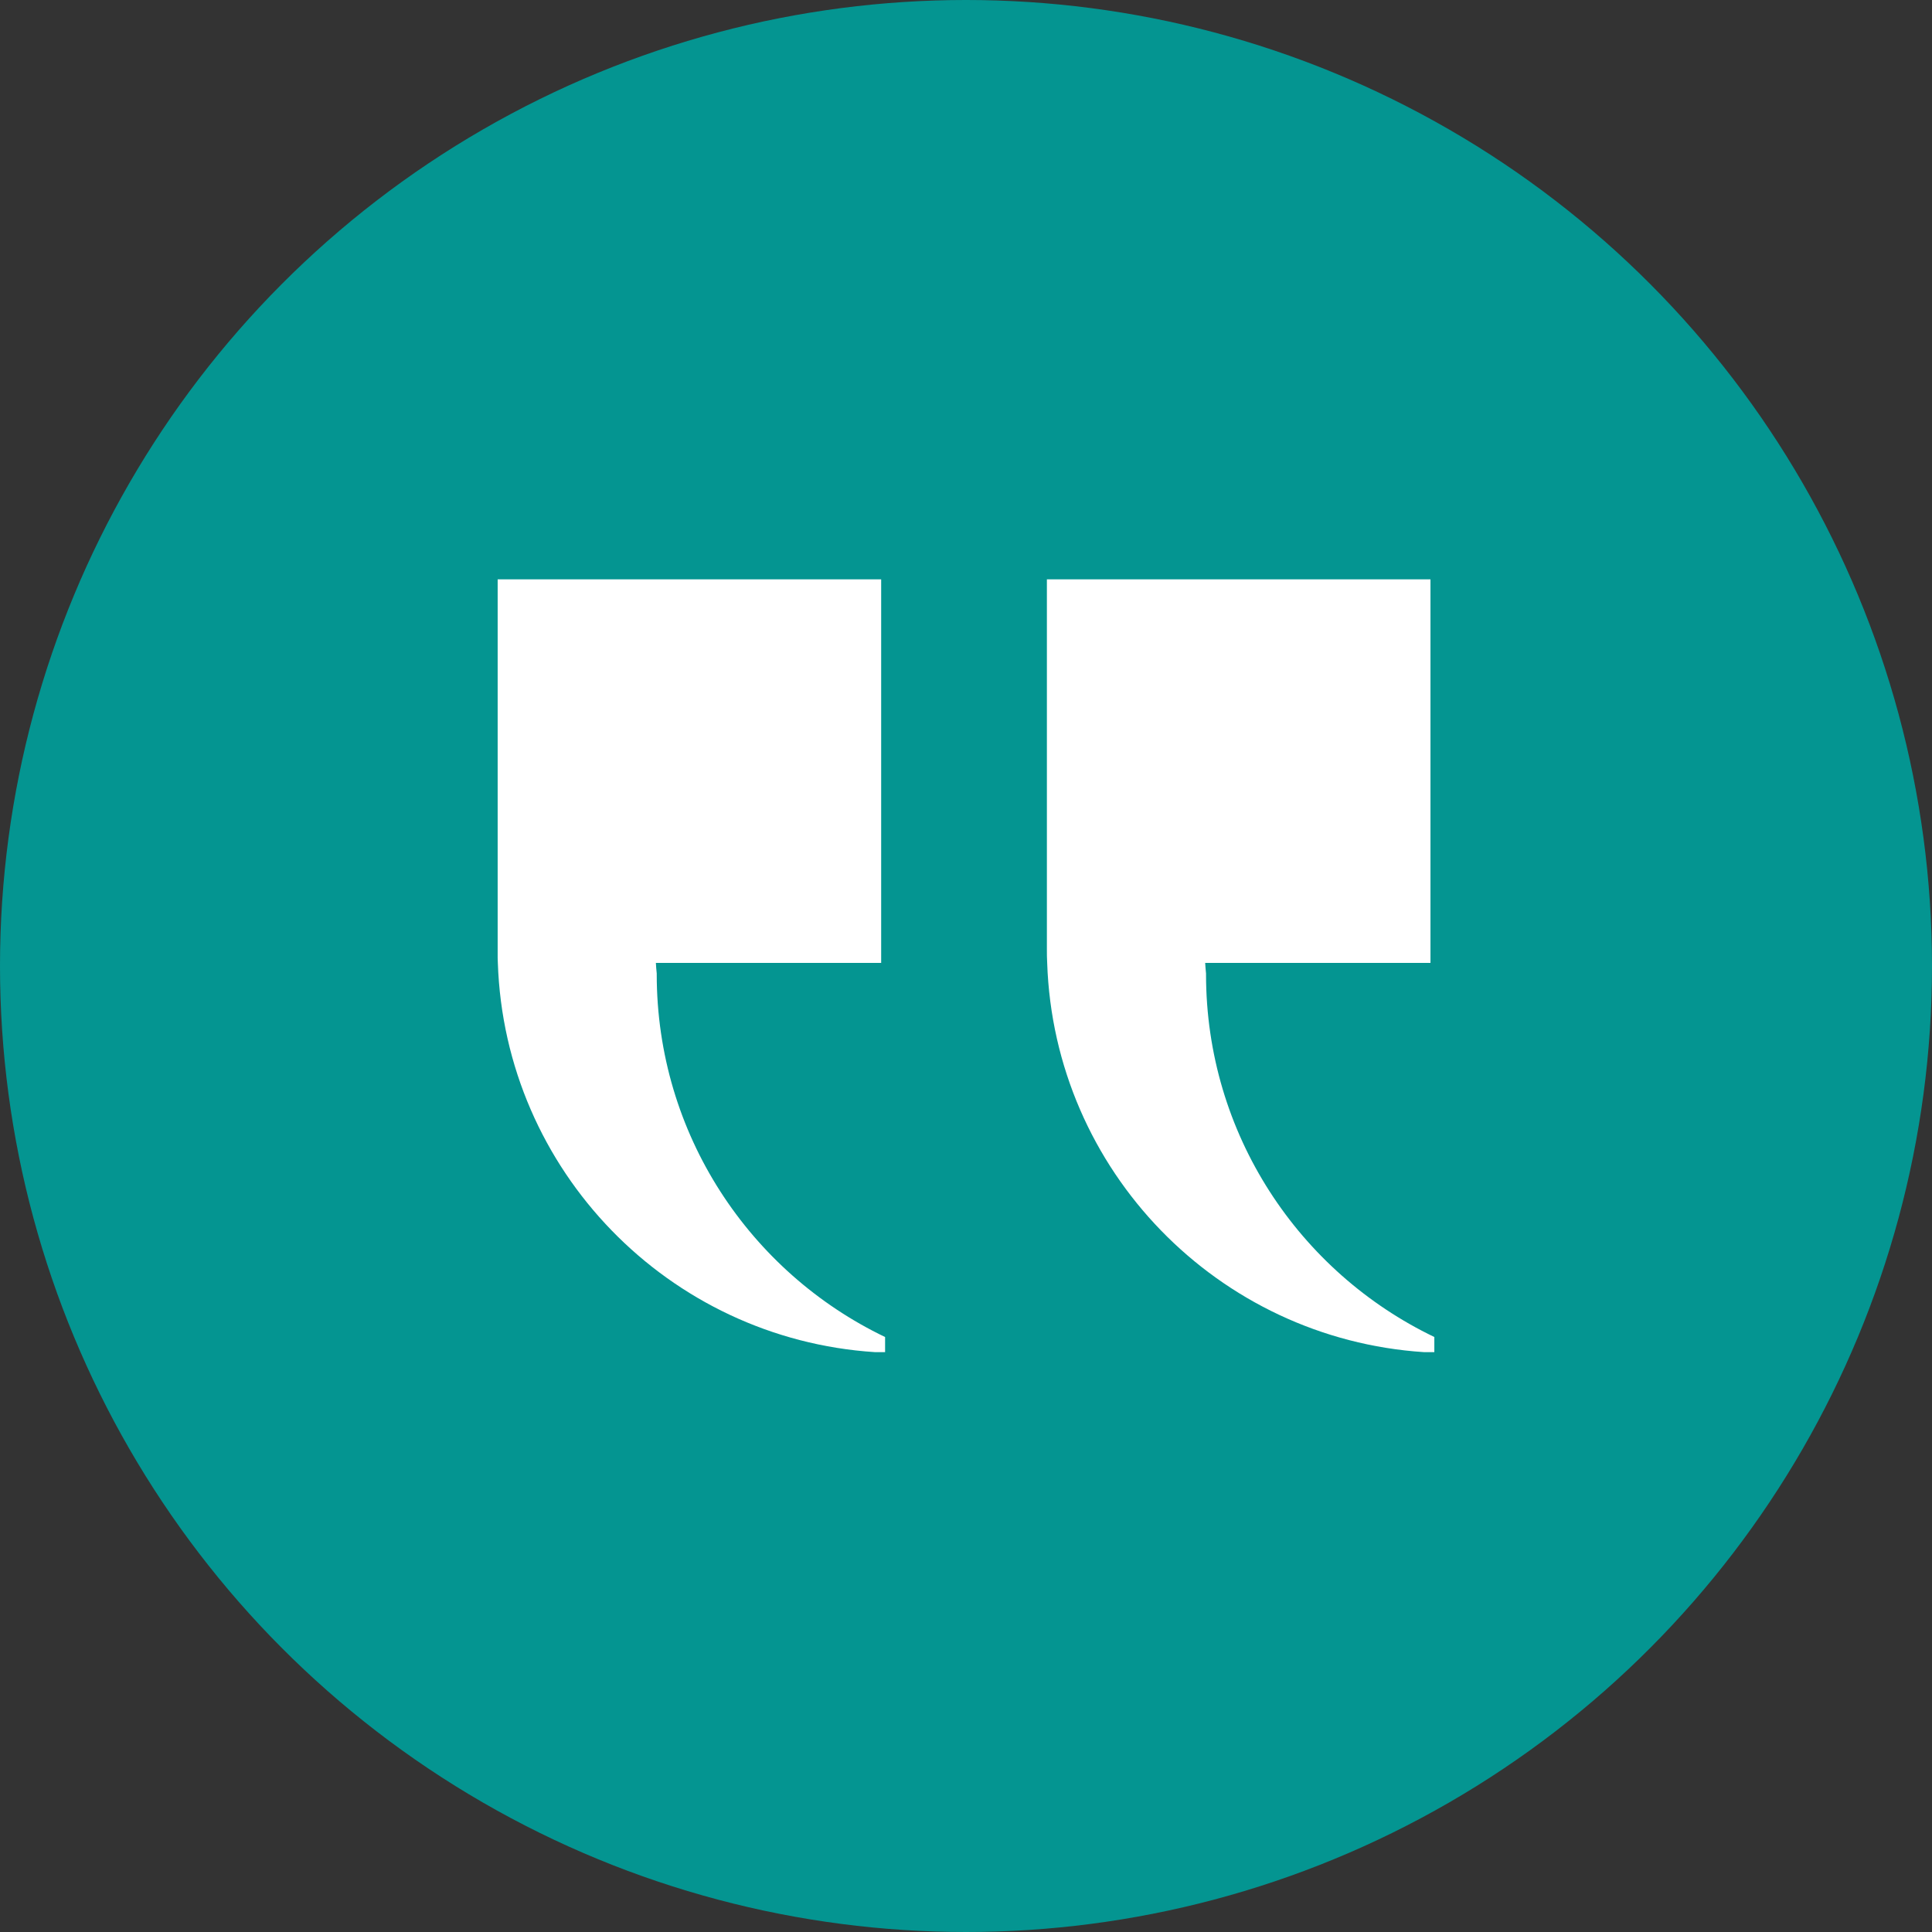 <svg xmlns="http://www.w3.org/2000/svg" id="Layer_2" data-name="Layer 2" viewBox="0 0 1000 1000"><rect x="0" y="0" width="1000" height="1000" fill="#333333" stroke="none"/><defs><style>      .cls-1 {        fill: #fff;      }      .cls-2 {        fill: #049591;      }    </style></defs><g id="Layer_1-2" data-name="Layer 1"><circle class="cls-2" cx="500" cy="500" r="500"></circle><g><path class="cls-1" d="M624.24,504.25v-.39c-.19-1.81-.34-3.66-.44-5.46h116.61v-198.53h-198.54v191.36c0,2.44,0,4.83.15,7.17,3.6,107.56,88.41,194.53,195.12,201.47h5.27v-7.84c-69.94-33.58-118.17-105.02-118.17-187.77Z"></path><path class="cls-1" d="M456.08,299.86h-198.49v195.98c.02.86.04,1.71.09,2.55,3.6,107.56,88.41,194.53,195.12,201.47h5.32v-7.82c-69.97-33.57-118.2-105.02-118.2-187.8v-.39c-.2-1.81-.34-3.66-.44-5.46h116.61v-198.53Z"></path></g></g></svg>